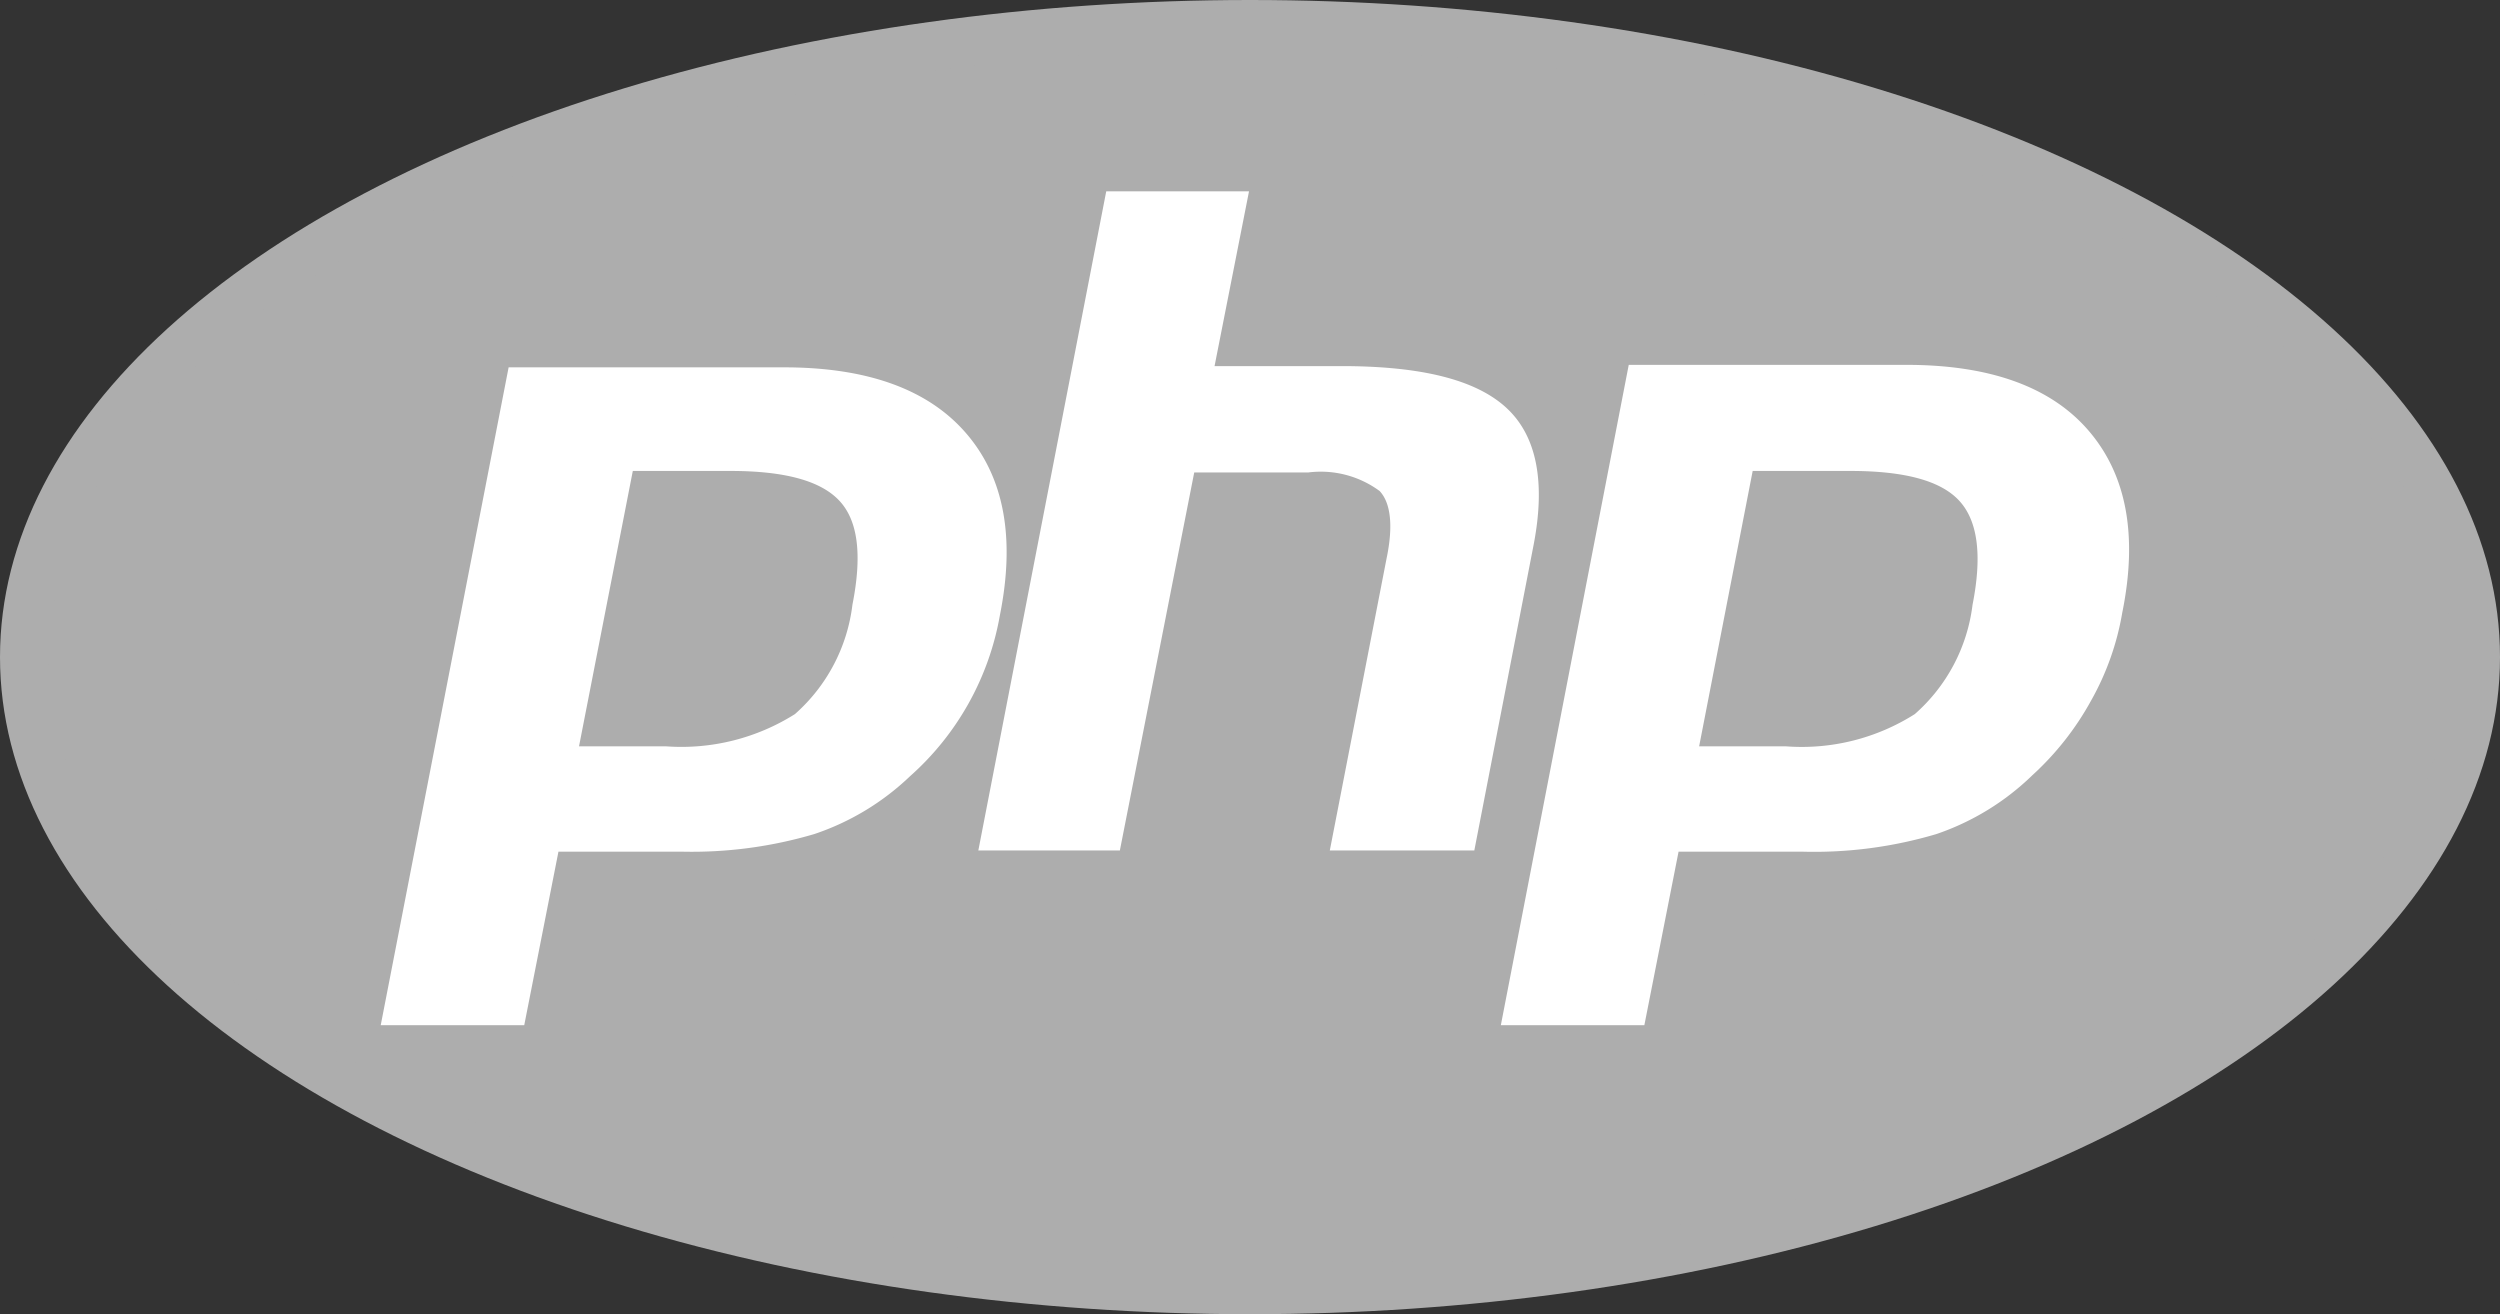 <svg id="Layer_1" data-name="Layer 1" xmlns="http://www.w3.org/2000/svg" viewBox="0 0 100.86 53.02"><rect x="0" y="0" width="100.86" height="53.02" fill="#333333" stroke="none"/><defs><style>.cls-1{fill:#adadad;}.cls-2{fill:#fff;}</style></defs><ellipse class="cls-1" cx="50.43" cy="26.51" rx="50.43" ry="26.51"/><ellipse class="cls-1" cx="50.43" cy="26.51" rx="48.46" ry="24.54"/><path class="cls-2" d="M29.47,19c2.2,0,3.66.4,4.41,1.22s.9,2.21.51,4.18a7,7,0,0,1-2.32,4.41,8.58,8.58,0,0,1-5.2,1.3H23.36L25.53,19ZM15.36,41.36h5.79l1.38-7h5a17.42,17.42,0,0,0,5.32-.71,10.33,10.33,0,0,0,3.86-2.33,11.29,11.29,0,0,0,3.63-6.5c.63-3.15.16-5.59-1.38-7.36s-4-2.64-7.33-2.64H20.52Z"/><path class="cls-2" d="M44.63,7.72h5.76L49,14.77h5.12c3.23,0,5.43.55,6.66,1.69s1.57,3,1.1,5.48l-2.4,12.37H53.65l2.29-11.78c.28-1.34.16-2.25-.28-2.72a4,4,0,0,0-2.87-.75H48.18l-3,15.25H39.47Z"/><path class="cls-2" d="M74.65,19c2.21,0,3.67.4,4.41,1.22s.91,2.21.52,4.18a7,7,0,0,1-2.33,4.41,8.51,8.51,0,0,1-5.2,1.3h-3.5L70.71,19ZM60.55,41.36h5.79l1.38-7h5a17.29,17.29,0,0,0,5.4-.71A10.32,10.32,0,0,0,82,31.27a11.64,11.64,0,0,0,2.36-3,10.92,10.92,0,0,0,1.26-3.55c.64-3.15.16-5.59-1.37-7.36s-4-2.64-7.33-2.64H65.71Z"/></svg>